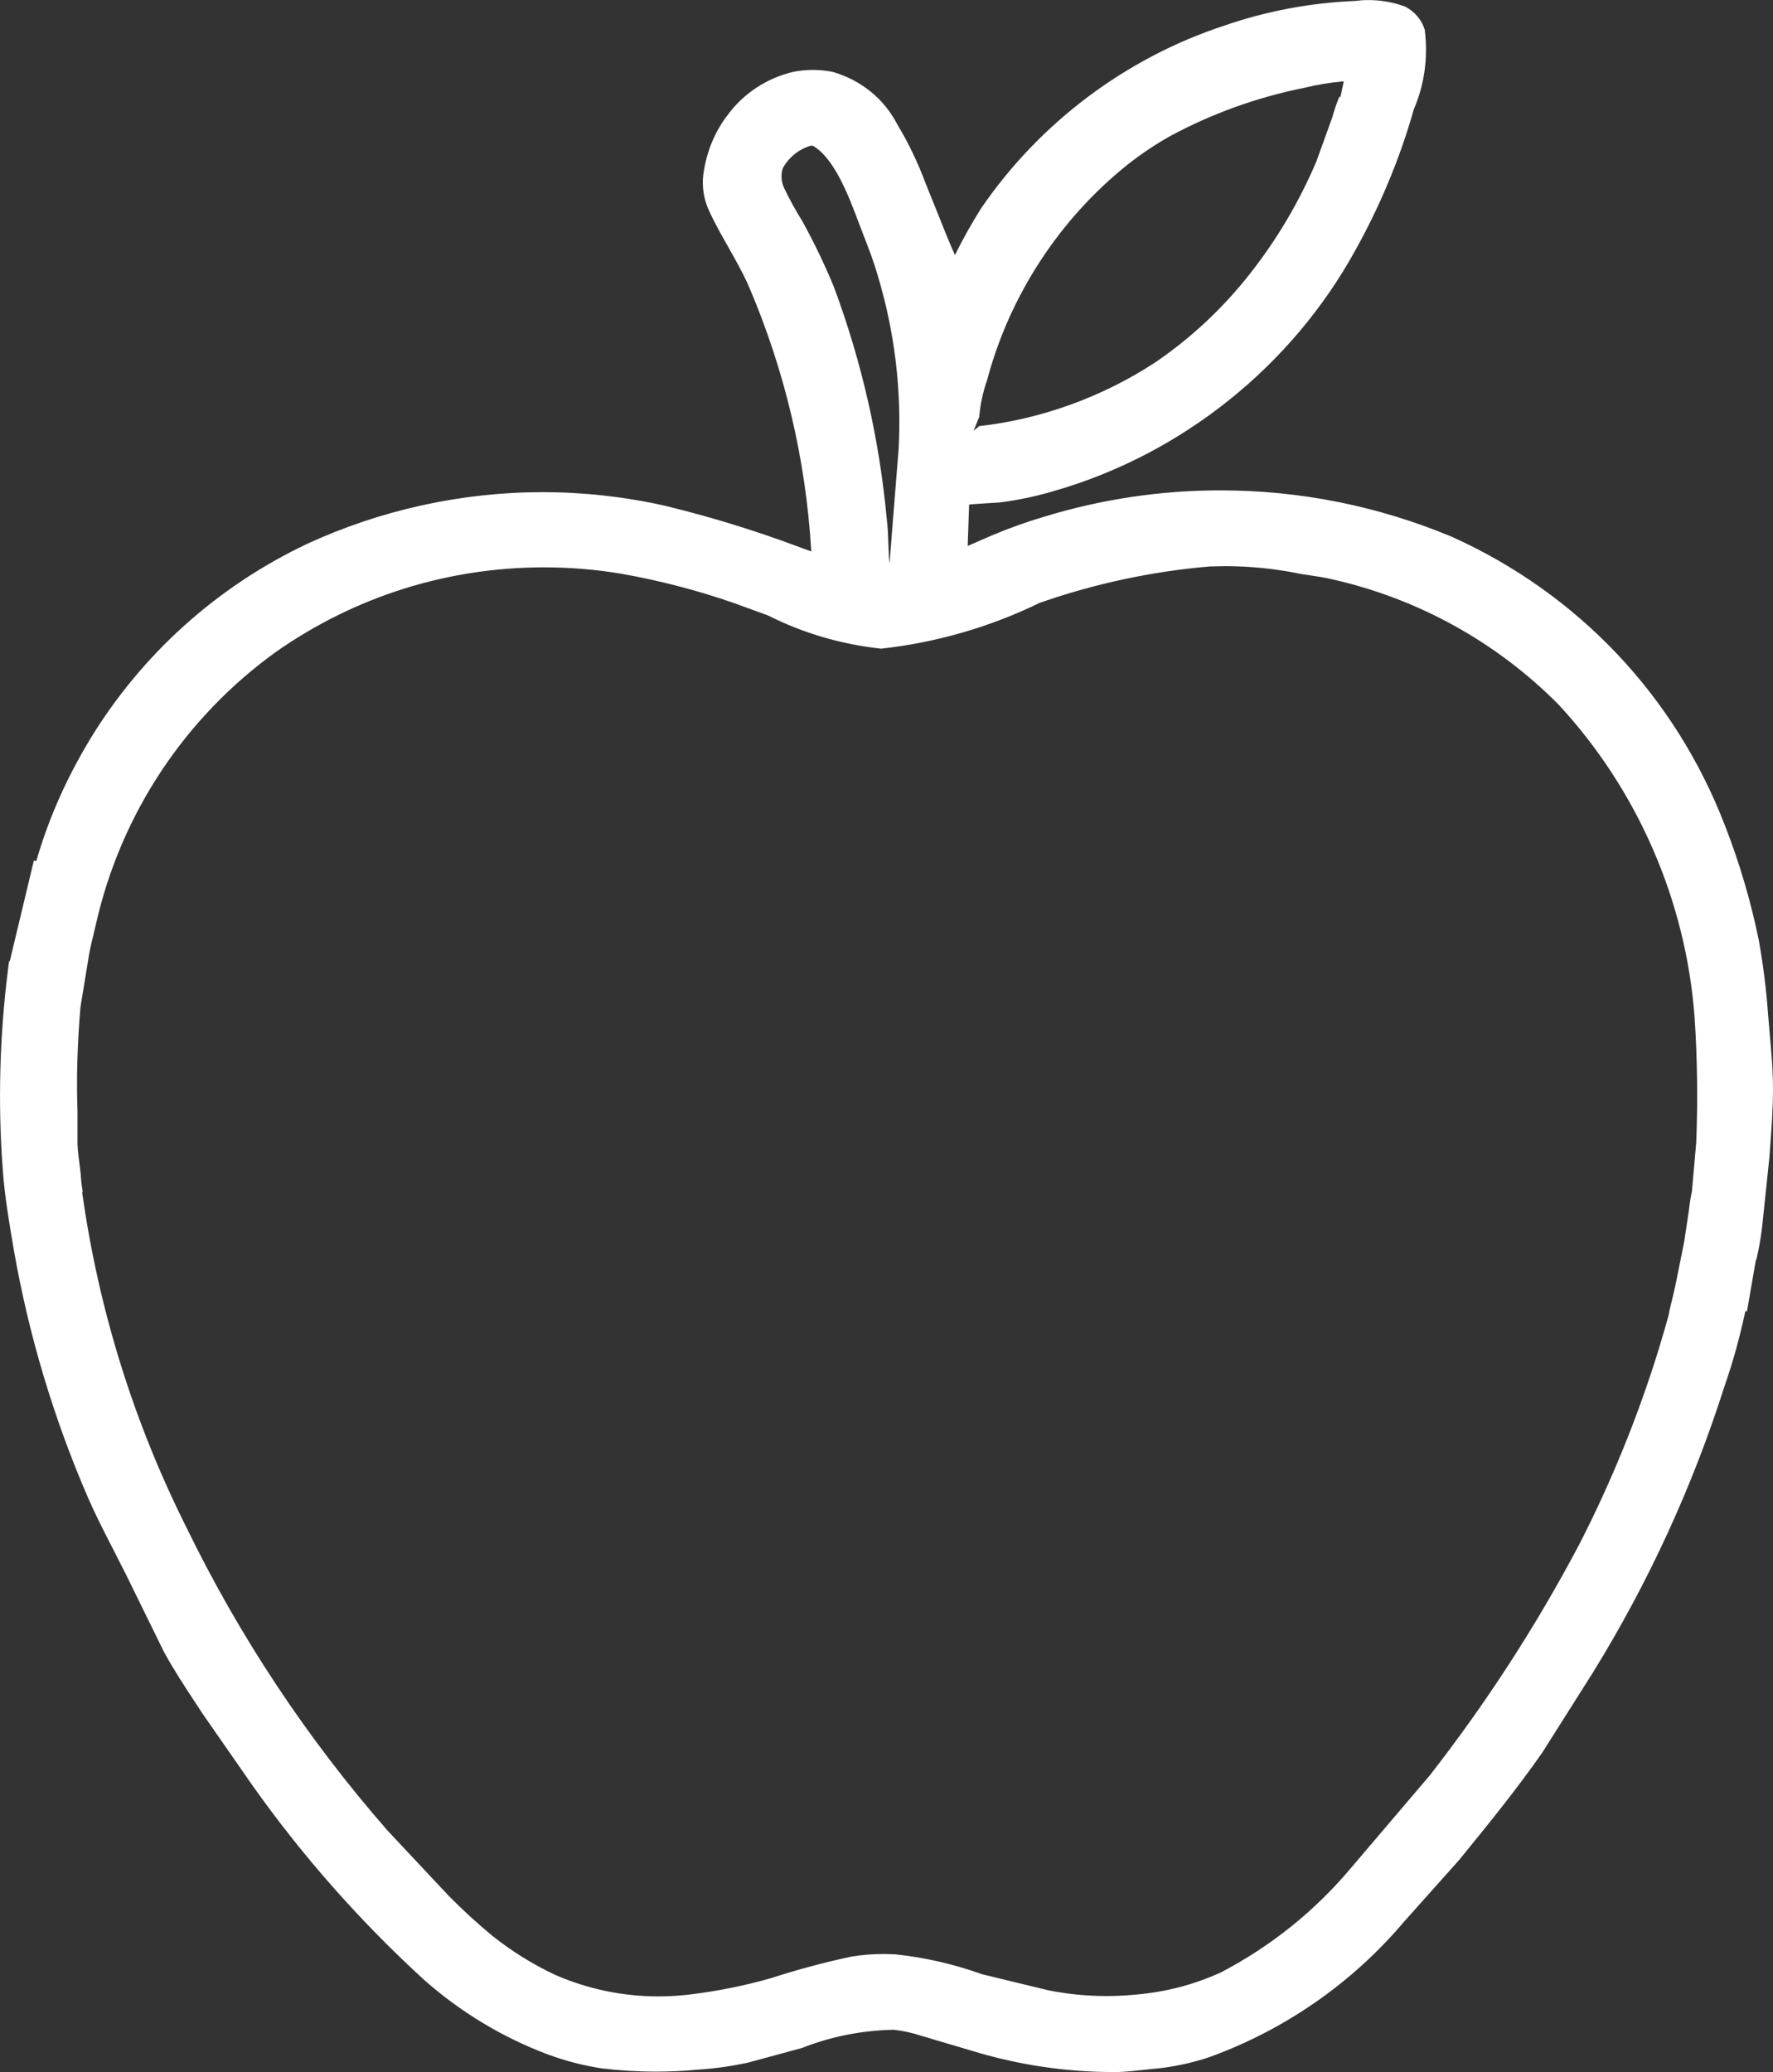 <?xml version="1.0" encoding="UTF-8"?>
<svg xmlns="http://www.w3.org/2000/svg" id="Ebene_1" data-name="Ebene 1" viewBox="0 0 296.98 347">
  <rect x="0" y="0" width="296.98" height="347" fill="#333333" stroke="none"/>
  <defs>
    <style>
      .cls-1 {
        fill: #fff;
      }
    </style>
  </defs>
  <g id="apple">
    <path class="cls-1" d="M186.55,347c-8.08,0-16.11-1.21-23.86-3.59l-8.47-2.51c-1.5-.49-3.01-.82-4.53-.98-5.37.11-10.5,1.13-15.36,3.05l-8.95,2.43c-2.81.62-5.59,1.01-8.4,1.19-2.34.23-4.74.34-7.13.34-3.04,0-6.09-.19-9.11-.55-3.11-.48-6.17-1.28-9.11-2.38-7.57-2.87-14.47-7.04-20.53-12.38-10.7-9.78-20.37-20.71-28.73-32.5l-8.45-12.15-1.2-1.83c-1.83-2.78-3.67-5.59-5.24-8.47l-6.32-12.87-2.23-4.39c-1.45-2.83-2.91-5.67-4.17-8.55-5.76-13.29-9.95-27.26-12.44-41.52-.77-4.5-1.51-8.83-1.84-13.21-.86-11.32-.55-22.78.9-34.08l.14-1.06h.11l4.04-16.87.4.09c2.26-7.76,5.34-14.31,9.04-20.46,8.67-14.2,21.2-25.48,36.22-32.62,12.3-5.7,25.96-8.71,39.51-8.71,6.84,0,13.7.75,20.38,2.24,7.5,1.81,14.94,4.08,22.13,6.76l2.54.93c-.9-15.37-4.44-30.36-10.53-44.56-.98-2.18-2.16-4.27-3.34-6.36-1.19-2.1-2.38-4.19-3.36-6.38-.81-1.86-1.1-3.88-.85-5.87.56-3.92,1.96-7.16,4.05-9.89,2.65-3.62,6.54-6.19,10.93-7.24,1.14-.23,2.26-.34,3.37-.34s2.23.11,3.32.33c4.88,1.42,8.68,4.62,10.82,8.8,1.84,3.04,3.44,6.37,4.73,9.84l1.67,4.14c1.05,2.64,2.1,5.3,3.25,7.9,1.32-2.67,2.78-5.28,4.37-7.8,9.8-14.35,24.26-25.22,40.75-30.63,7.05-2.44,14.43-3.82,21.9-4.13.67-.09,1.46-.15,2.24-.15,2.11,0,4.19.37,6.17,1.1,1.64.88,2.74,2.22,3.26,3.84.6,4.69-.05,9.23-1.82,13.35-2.3,8.13-5.62,16.13-9.82,23.65-10.7,19.44-29.07,34.12-50.4,40.26-3,.9-6.09,1.55-9.2,1.94,0,0-4.23.25-5.07.34l-.24,6.94,3.98-1.74c2.92-1.23,5.88-2.29,8.9-3.18,9.53-2.91,19.43-4.39,29.41-4.39,13.39,0,26.43,2.61,38.78,7.76,21.15,9.52,37.38,26.65,45.73,48.26,2.44,6.22,4.35,12.68,5.69,19.22.77,4.23,1.29,8.45,1.59,12.72l.23,2.67c.29,3.22.58,6.43.58,9.64s-.23,6.4-.47,9.6l-.14,1.89-1.16,11.1c-.21,2.01-.55,4.01-1.02,5.99h-.07l-1.5,8.65-.27-.05c-.97,4.54-2.09,8.55-3.46,12.48-5.35,16.83-12.78,33.01-22.09,48.07l-8.42,13.31c-4.37,6.28-9.2,12.2-14.02,18.11l-9.24,10.35c-8.68,10.25-19.98,18.08-32.66,22.65-2.56.84-5.15,1.43-7.78,1.77l-2.82.29c-1.58.18-3.16.36-4.76.4h-.55ZM13.77,199.72c2.73,19.49,8.57,38.31,17.38,55.92,8.95,18.42,20.32,35.56,33.81,50.97l10.28,10.96c2.28,2.3,4.69,4.52,7.21,6.6,3.24,2.58,6.79,4.79,10.53,6.55,5.48,2.39,11.32,3.61,17.32,3.61h0c1.92,0,3.84-.13,5.75-.38,4.43-.56,8.84-1.46,13.11-2.68,4.41-1.43,8.93-2.64,13.52-3.62,1.83-.29,3.61-.42,5.39-.42l1.84.05c5.02.53,9.91,1.65,14.59,3.34l11.02,2.67c3.19.65,6.51.98,9.82.98,1.7,0,3.4-.09,5.1-.26,4.88-.43,9.61-1.67,14.07-3.7,8.36-4.37,15.72-10.27,21.81-17.52l13.17-15.47c9.43-12.08,17.86-25.09,25.02-38.65,5.34-10.39,9.8-21.34,13.27-32.53l1.06-3.56.66-2.35c.16-.92.39-1.84.62-2.75l.49-2.1,1.49-7.4.81-5.38c.09-.99.26-2.04.49-3.08l.72-8.18c.28-6.95.19-14.01-.27-20.92-1.43-19.49-9.53-38.13-22.82-52.46-10.37-10.44-23.47-17.69-37.85-20.94-1.2-.29-2.46-.48-3.68-.66l-1.46-.22c-4.25-.88-8.54-1.33-12.82-1.33l-2.55.05c-9.68.82-19.31,2.87-28.55,6.11-8.28,4.03-17.25,6.63-26.53,7.66-6.79-.74-13.07-2.61-18.94-5.56l-5.63-2.05c-6.06-2.12-12.36-3.76-18.73-4.9-4.33-.74-8.76-1.11-13.16-1.11-16.14,0-31.66,4.88-44.88,14.14-15.3,11.01-26.03,27.22-30.18,45.62l-.44,1.86c-.35,1.45-.7,2.89-.89,4.33l-1.26,7.68c-.52,6.15-.69,11.83-.5,17.4v5.6c.05,1.14.21,2.34.37,3.55l.17,1.39c.05,1.03.16,1.97.33,2.91l-.07.23ZM135.61,24.45c-1.9.62-3.49,1.92-4.46,3.66-.37.98-.33,2.26.18,3.36.91,1.9,1.93,3.76,3.05,5.55,2,3.62,3.76,7.29,5.31,11.06,4.67,12.55,7.63,25.62,8.85,38.9.17,1.35.22,2.79.27,4.22.04,1.08.08,2.16.18,3.23,0-.17,1.53-19.19,1.53-19.19.53-9.89-.66-19.75-3.55-29.27-.64-2.22-1.47-4.37-2.32-6.56l-.71-1.84c-1.88-5.08-4.3-11.22-7.83-13.18l-.49.04ZM225.09,13.62c-2.24.19-4.45.55-6.64,1.09-7.86,1.58-15.37,4.28-22.37,8.04-2.52,1.4-4.93,3.03-7.21,4.82-11.41,9.13-19.77,21.93-23.52,36.06-.72,2.05-1.15,4.09-1.32,6.16l-.95,2.35.94-.78c10.2-1.13,20.57-4.82,29.53-10.7,5.96-4.07,11.27-9.03,15.75-14.73,4.54-5.75,8.3-12.09,11.18-18.86l2.67-7.39c.33-1.19.72-2.35,1.19-3.49l.18.07c.22-1.03.4-1.86.56-2.63Z"></path>
  </g>
</svg>
